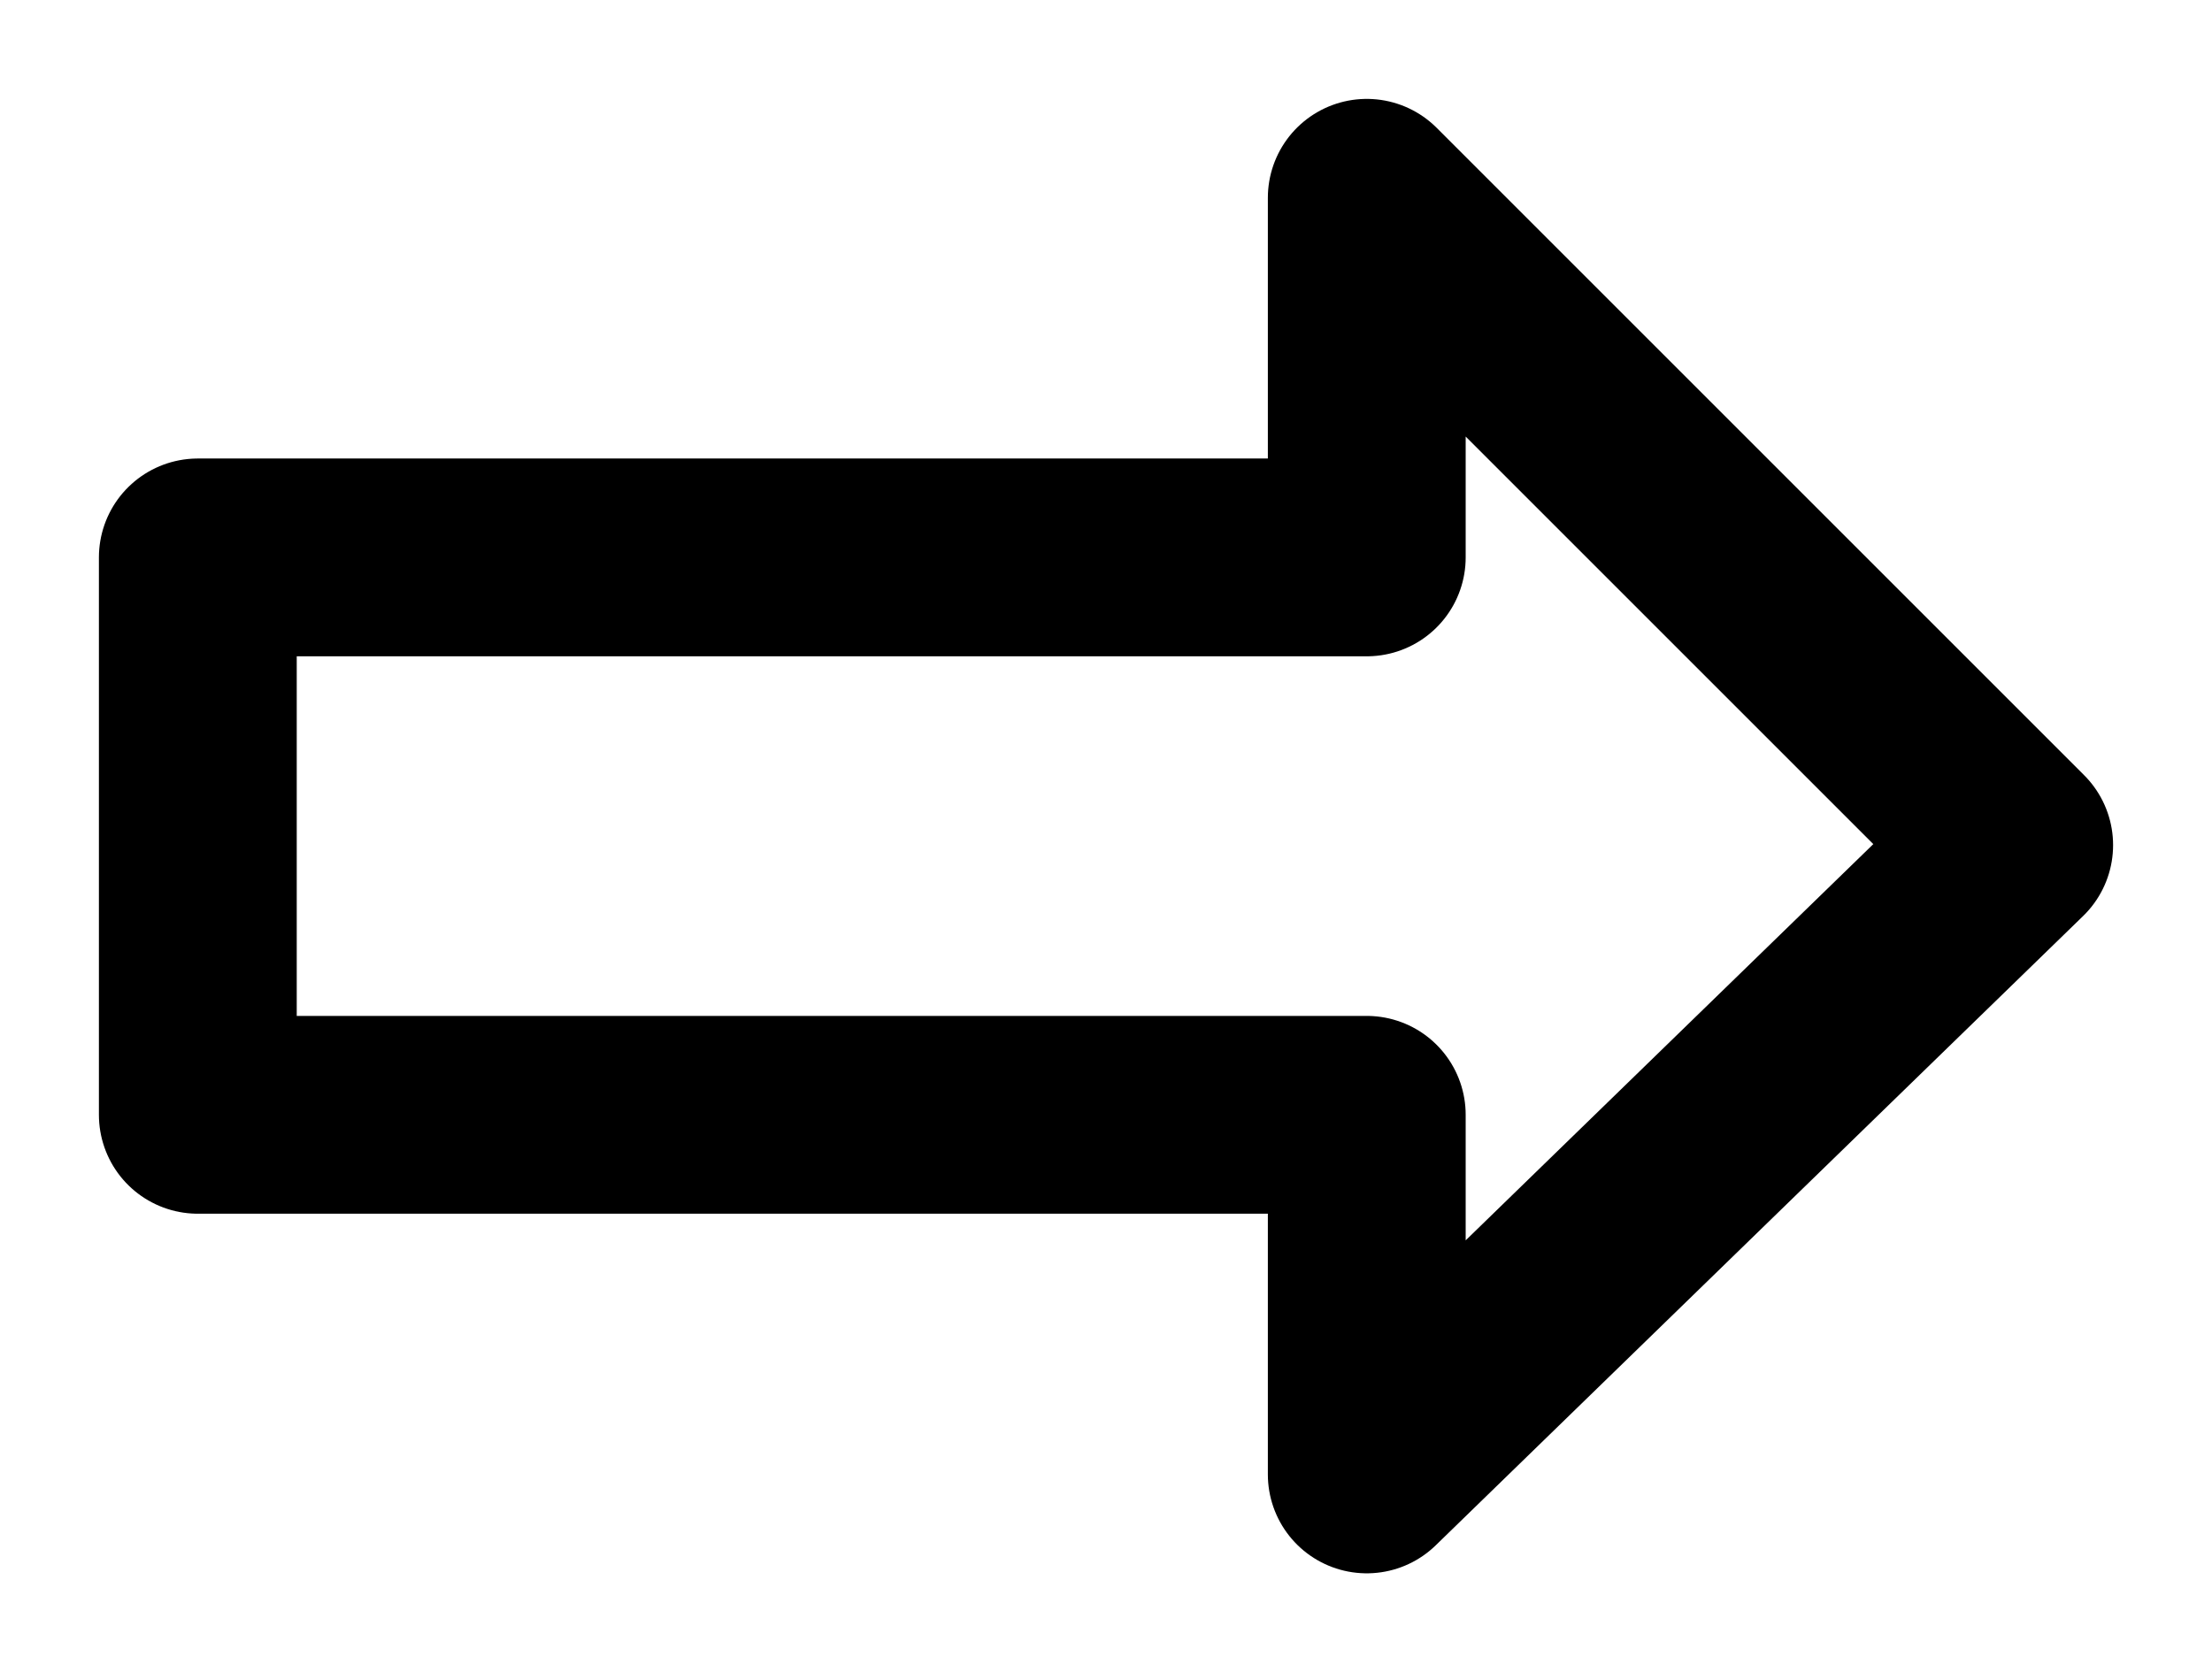 <svg xmlns="http://www.w3.org/2000/svg" width="78.72" height="59.52" fill-rule="evenodd" stroke-linecap="round" preserveAspectRatio="none" viewBox="0 0 123 93"><style>.brush0{fill:#fff}.pen0,.pen1{stroke:#000;stroke-width:1;stroke-linejoin:round}.brush1{fill:#000}.font0,.font1{font-weight:300;font-family:monospace}</style><path fill="none" d="M76 11v20H11v31h65v20l36-35-36-36" style="stroke:#000;stroke-width:11;stroke-linejoin:round"/></svg>
